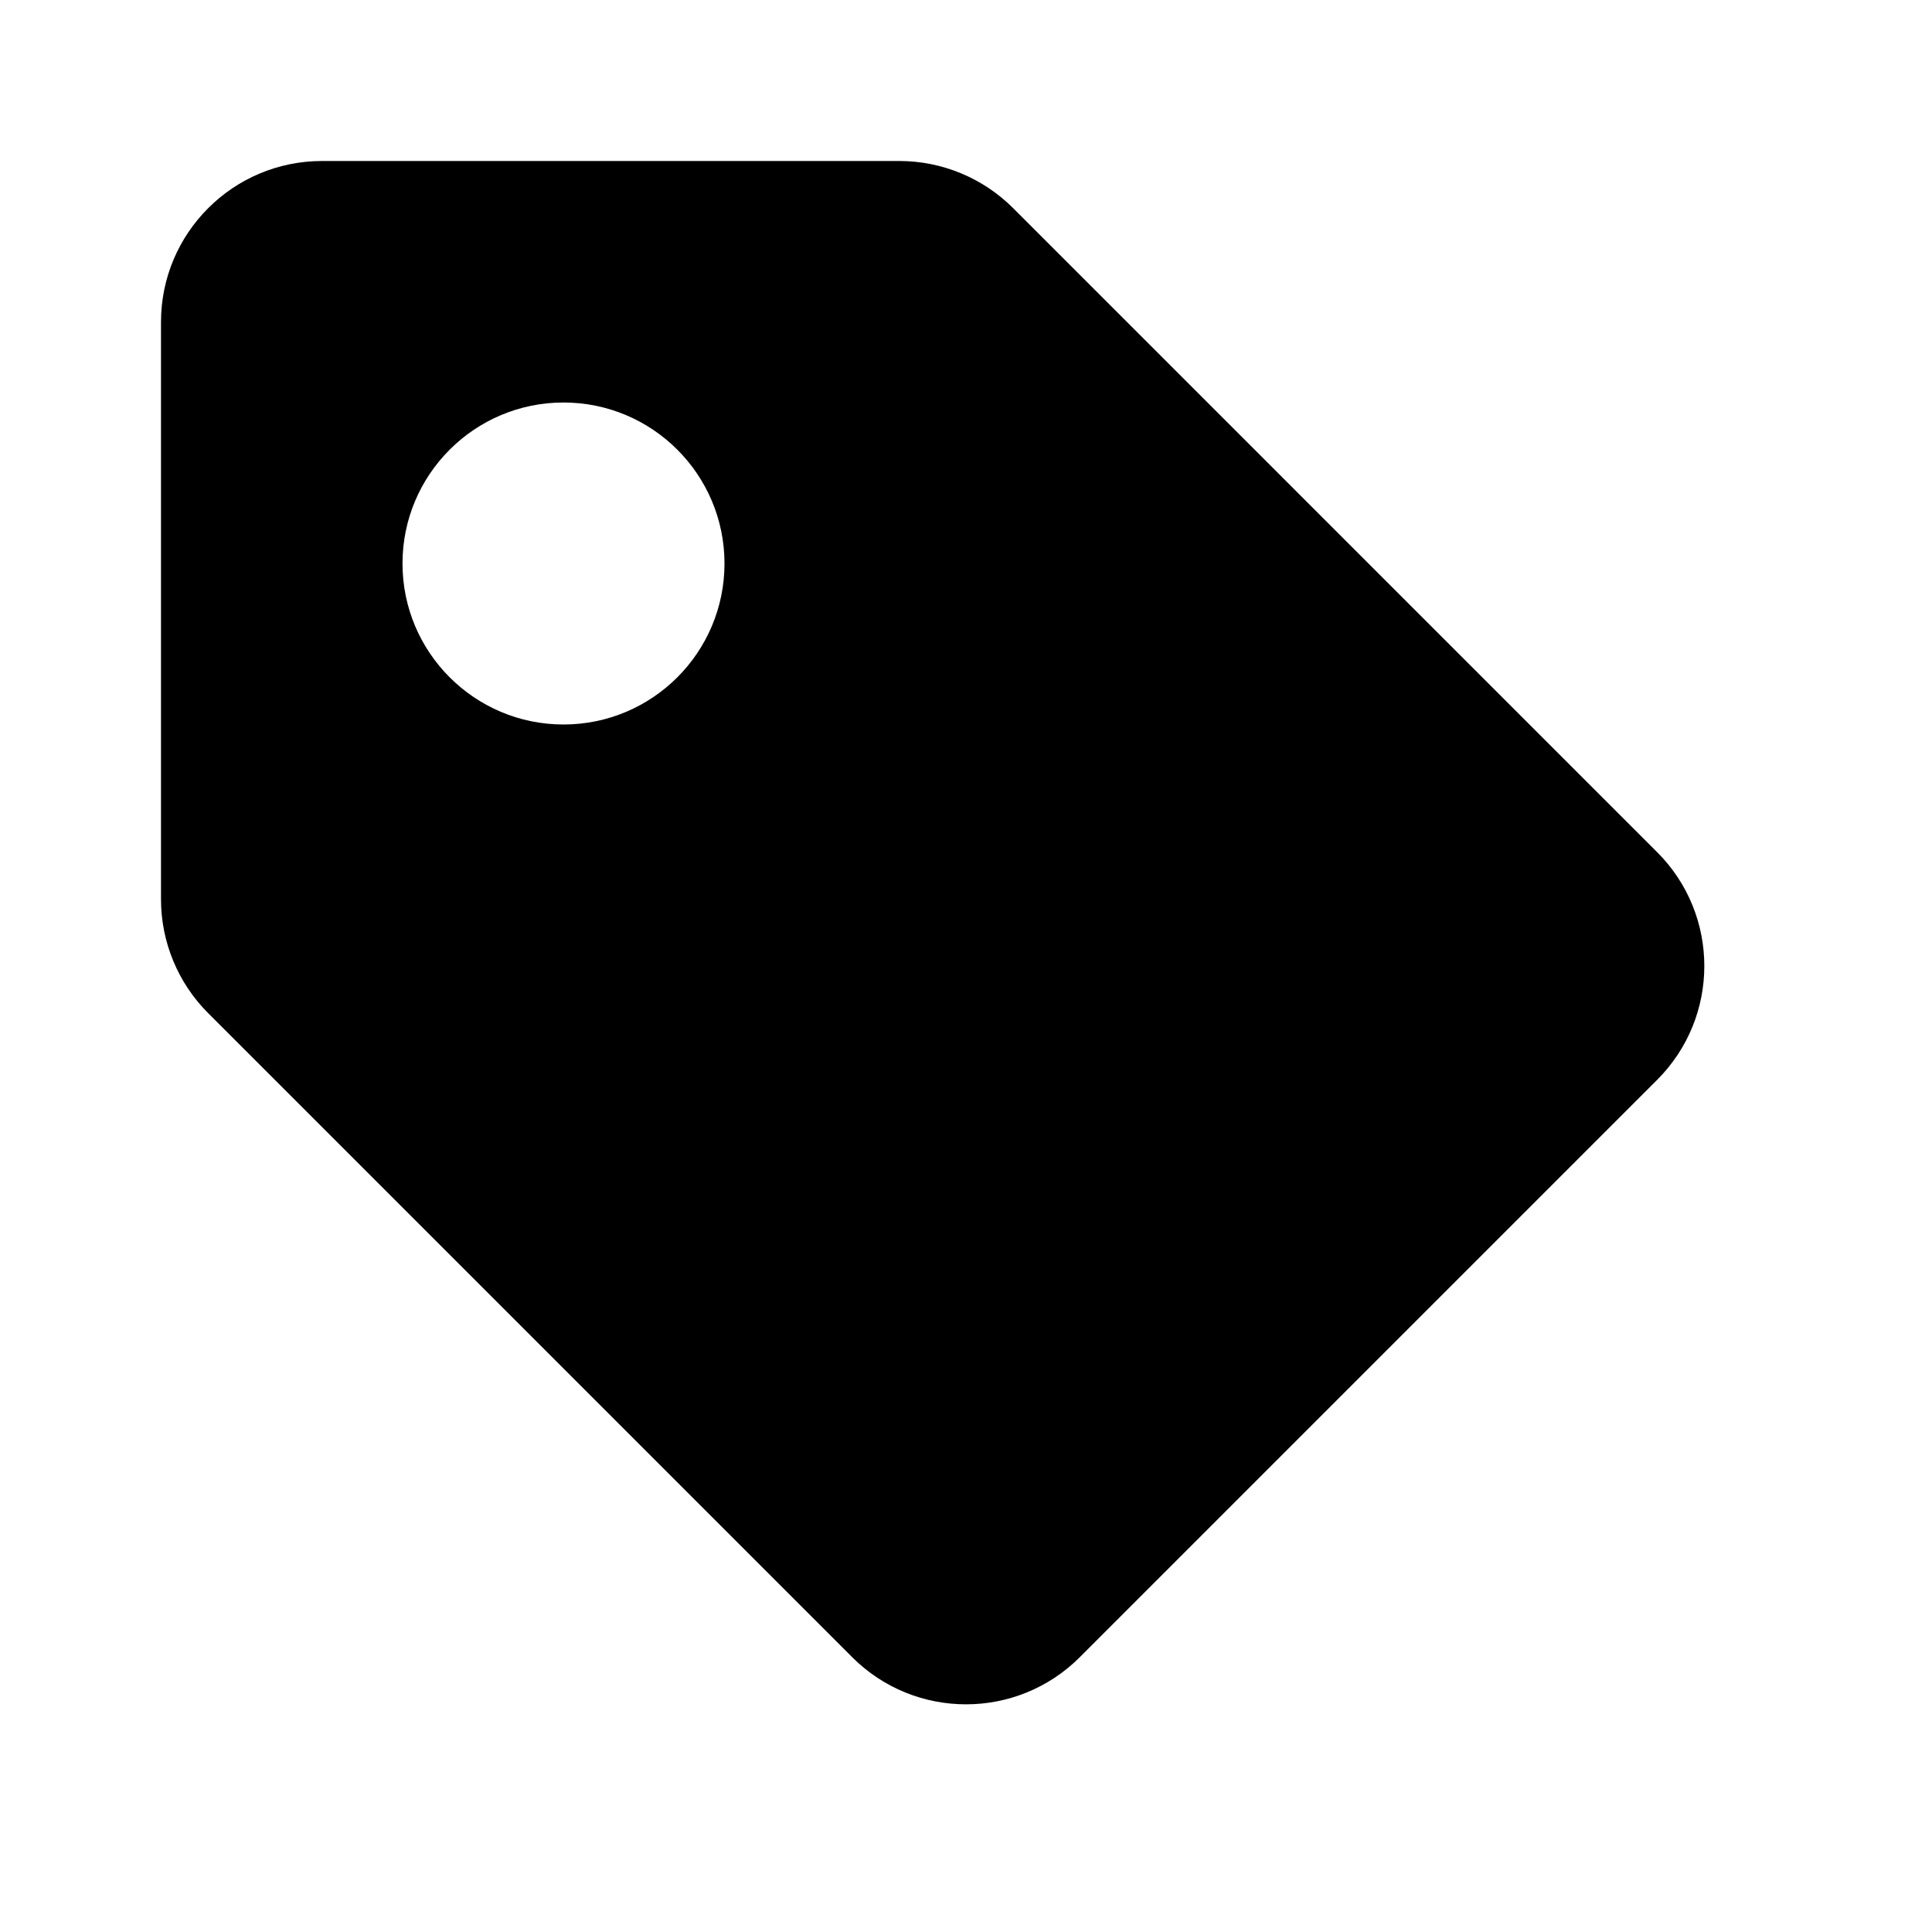<svg xmlns="http://www.w3.org/2000/svg" width="24" height="24" viewBox="0 0 24 24"><path d="M12.586,2.586C12.211,2.211,11.702,2,11.172,2H4C2.896,2,2,2.896,2,4v7.172c0,0.53,0.211,1.039,0.586,1.414l8,8 c0.781,0.781,2.047,0.781,2.828,0l7.172-7.172c0.781-0.781,0.781-2.047,0-2.828L12.586,2.586z M7,9C5.896,9,5,8.104,5,7 s0.896-2,2-2s2,0.896,2,2S8.104,9,7,9z"/></svg>